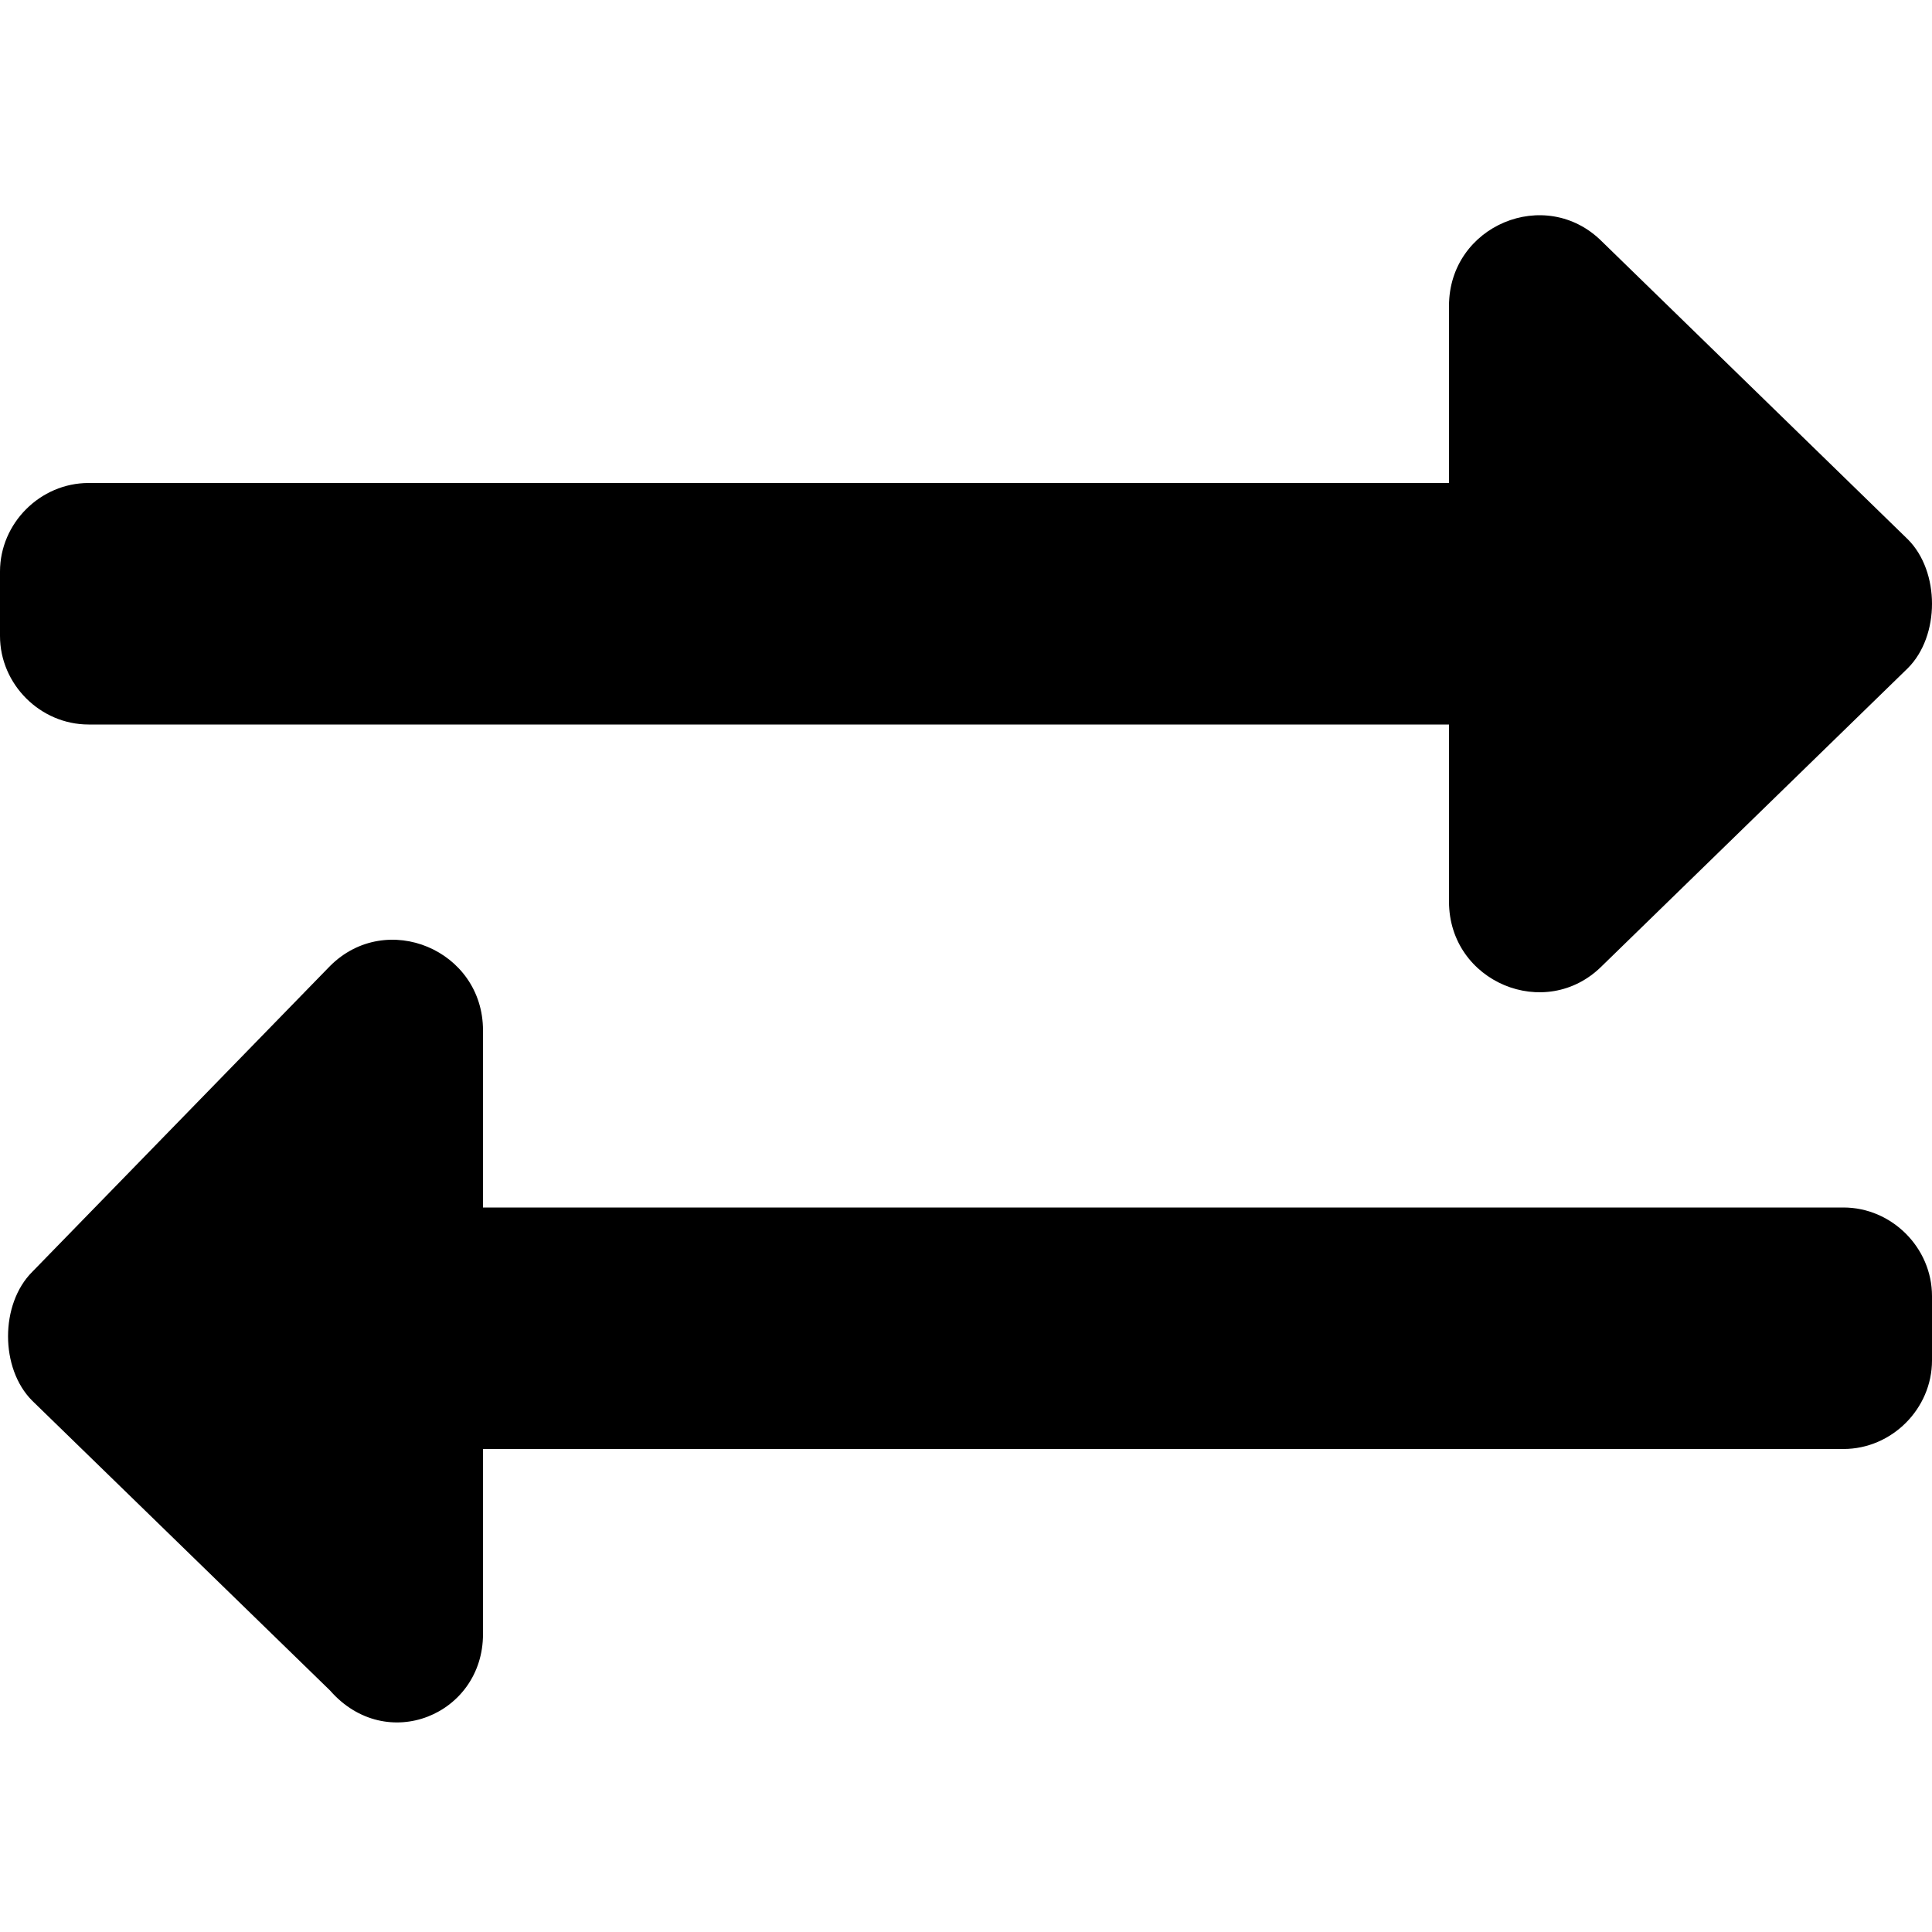 <svg xmlns="http://www.w3.org/2000/svg" xmlns:xlink="http://www.w3.org/1999/xlink" id="Layer_1" x="0px" y="0px" viewBox="0 0 24 24" style="enable-background:new 0 0 24 24;" xml:space="preserve"><path d="M0,7.9V7.1C0,6.5,0.5,6,1.1,6H18V3.8c0-1,1.2-1.5,1.9-0.8l3.8,3.7c0.4,0.4,0.4,1.2,0,1.6L19.9,12c-0.7,0.7-1.9,0.2-1.9-0.8 V9H1.1C0.5,9,0,8.5,0,7.9z M22.9,15H6v-2.2c0-1-1.2-1.5-1.9-0.8l-3.7,3.8c-0.4,0.4-0.4,1.2,0,1.6L4.1,21C4.8,21.8,6,21.3,6,20.3V18 h16.9c0.6,0,1.1-0.5,1.1-1.1v-0.8C24,15.5,23.5,15,22.9,15z"></path></svg>